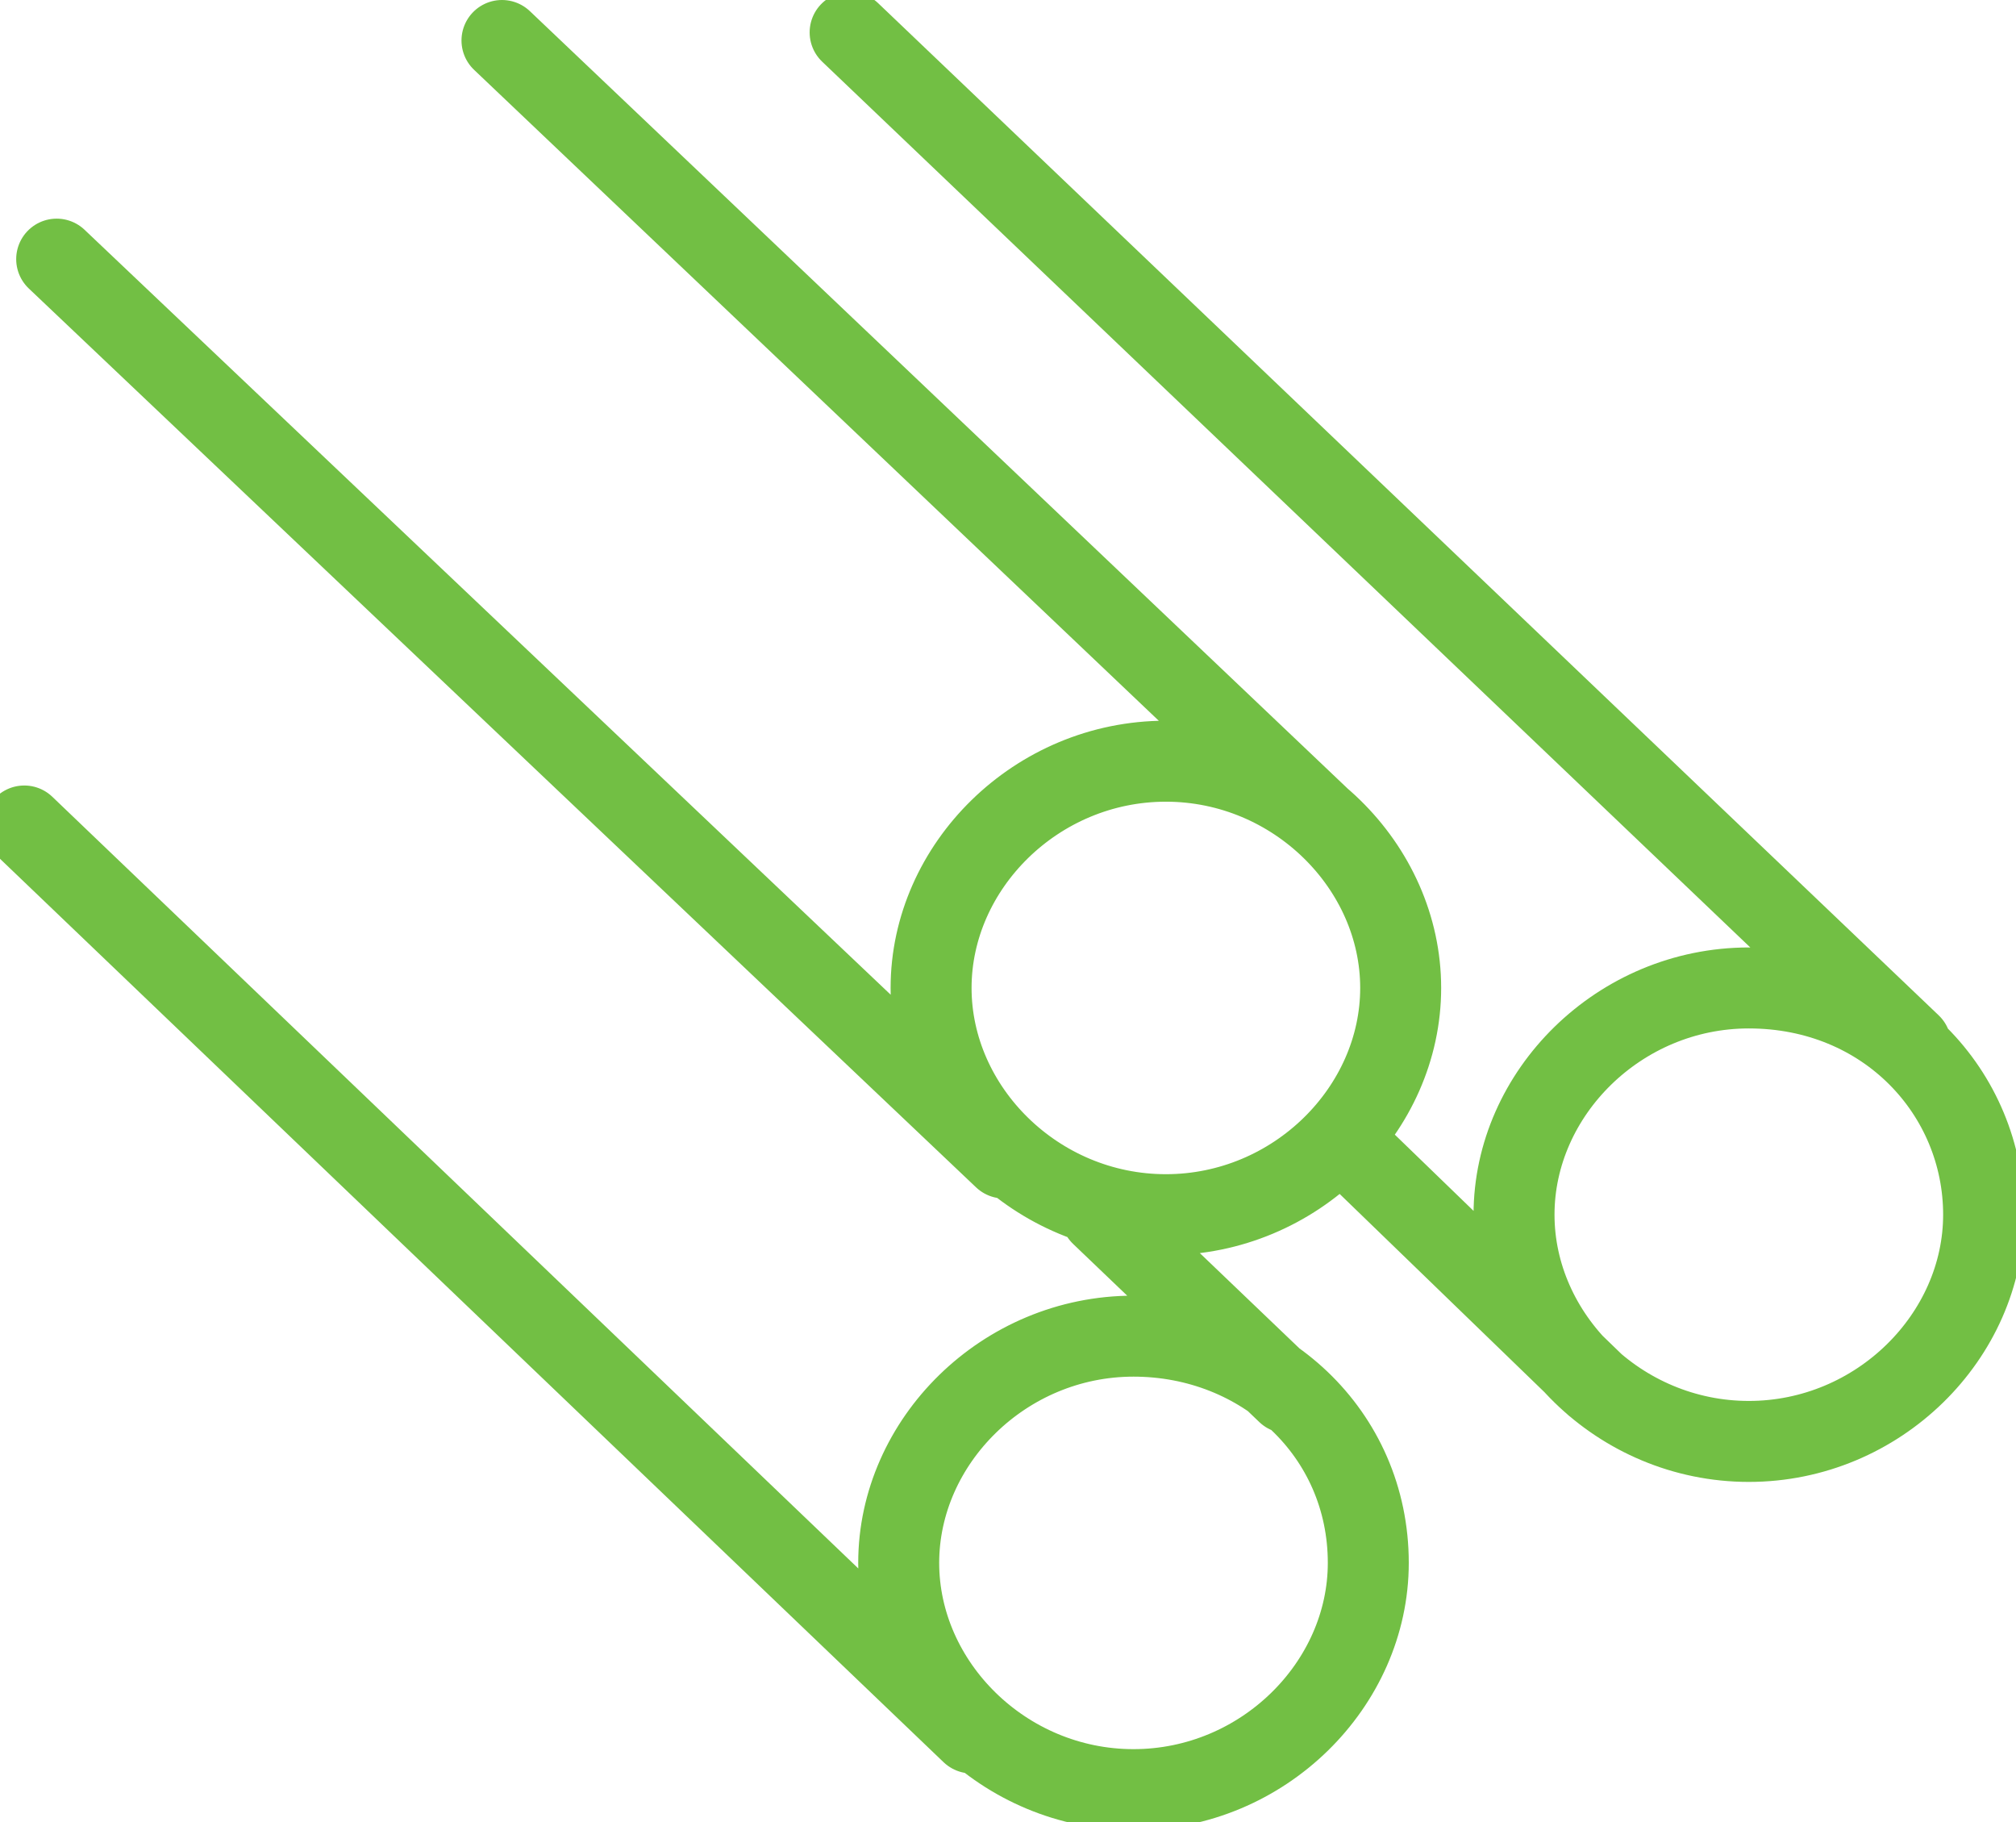 <?xml version="1.0" encoding="utf-8"?>
<!-- Generator: Adobe Illustrator 27.6.1, SVG Export Plug-In . SVG Version: 6.00 Build 0)  -->
<svg version="1.1" id="Layer_1" xmlns="http://www.w3.org/2000/svg" xmlns:xlink="http://www.w3.org/1999/xlink" x="0px" y="0px"
	 viewBox="0 0 24.9 22.5" style="enable-background:new 0 0 24.9 22.5;" xml:space="preserve">
<style type="text/css">
	.st0{fill:none;stroke:#72BF44;stroke-linecap:round;stroke-linejoin:round;stroke-miterlimit:10;}
</style>
<path class="st0" d="M12,21.4L0.3,10.2 M15.9,17.2L13.6,15 M16.9,19.3c0,1.5-1.3,2.8-2.9,2.8c-1.6,0-2.9-1.3-2.9-2.8
	s1.3-2.8,2.9-2.8C15.6,16.5,16.9,17.7,16.9,19.3z M19.7,17.1l-3.1-3 M23.6,12.9L10.5,0.4 M21.6,12.2c-1.6,0-2.9,1.3-2.9,2.8
	s1.3,2.8,2.9,2.8c1.6,0,2.9-1.3,2.9-2.8S23.3,12.2,21.6,12.2z M12.4,14.3L0.7,3.2 M16.3,10.1L6.2,0.5 M17.3,12.2
	c0,1.5-1.3,2.8-2.9,2.8c-1.6,0-2.9-1.3-2.9-2.8c0-1.5,1.3-2.8,2.9-2.8C16,9.4,17.3,10.7,17.3,12.2z"/>
</svg>
